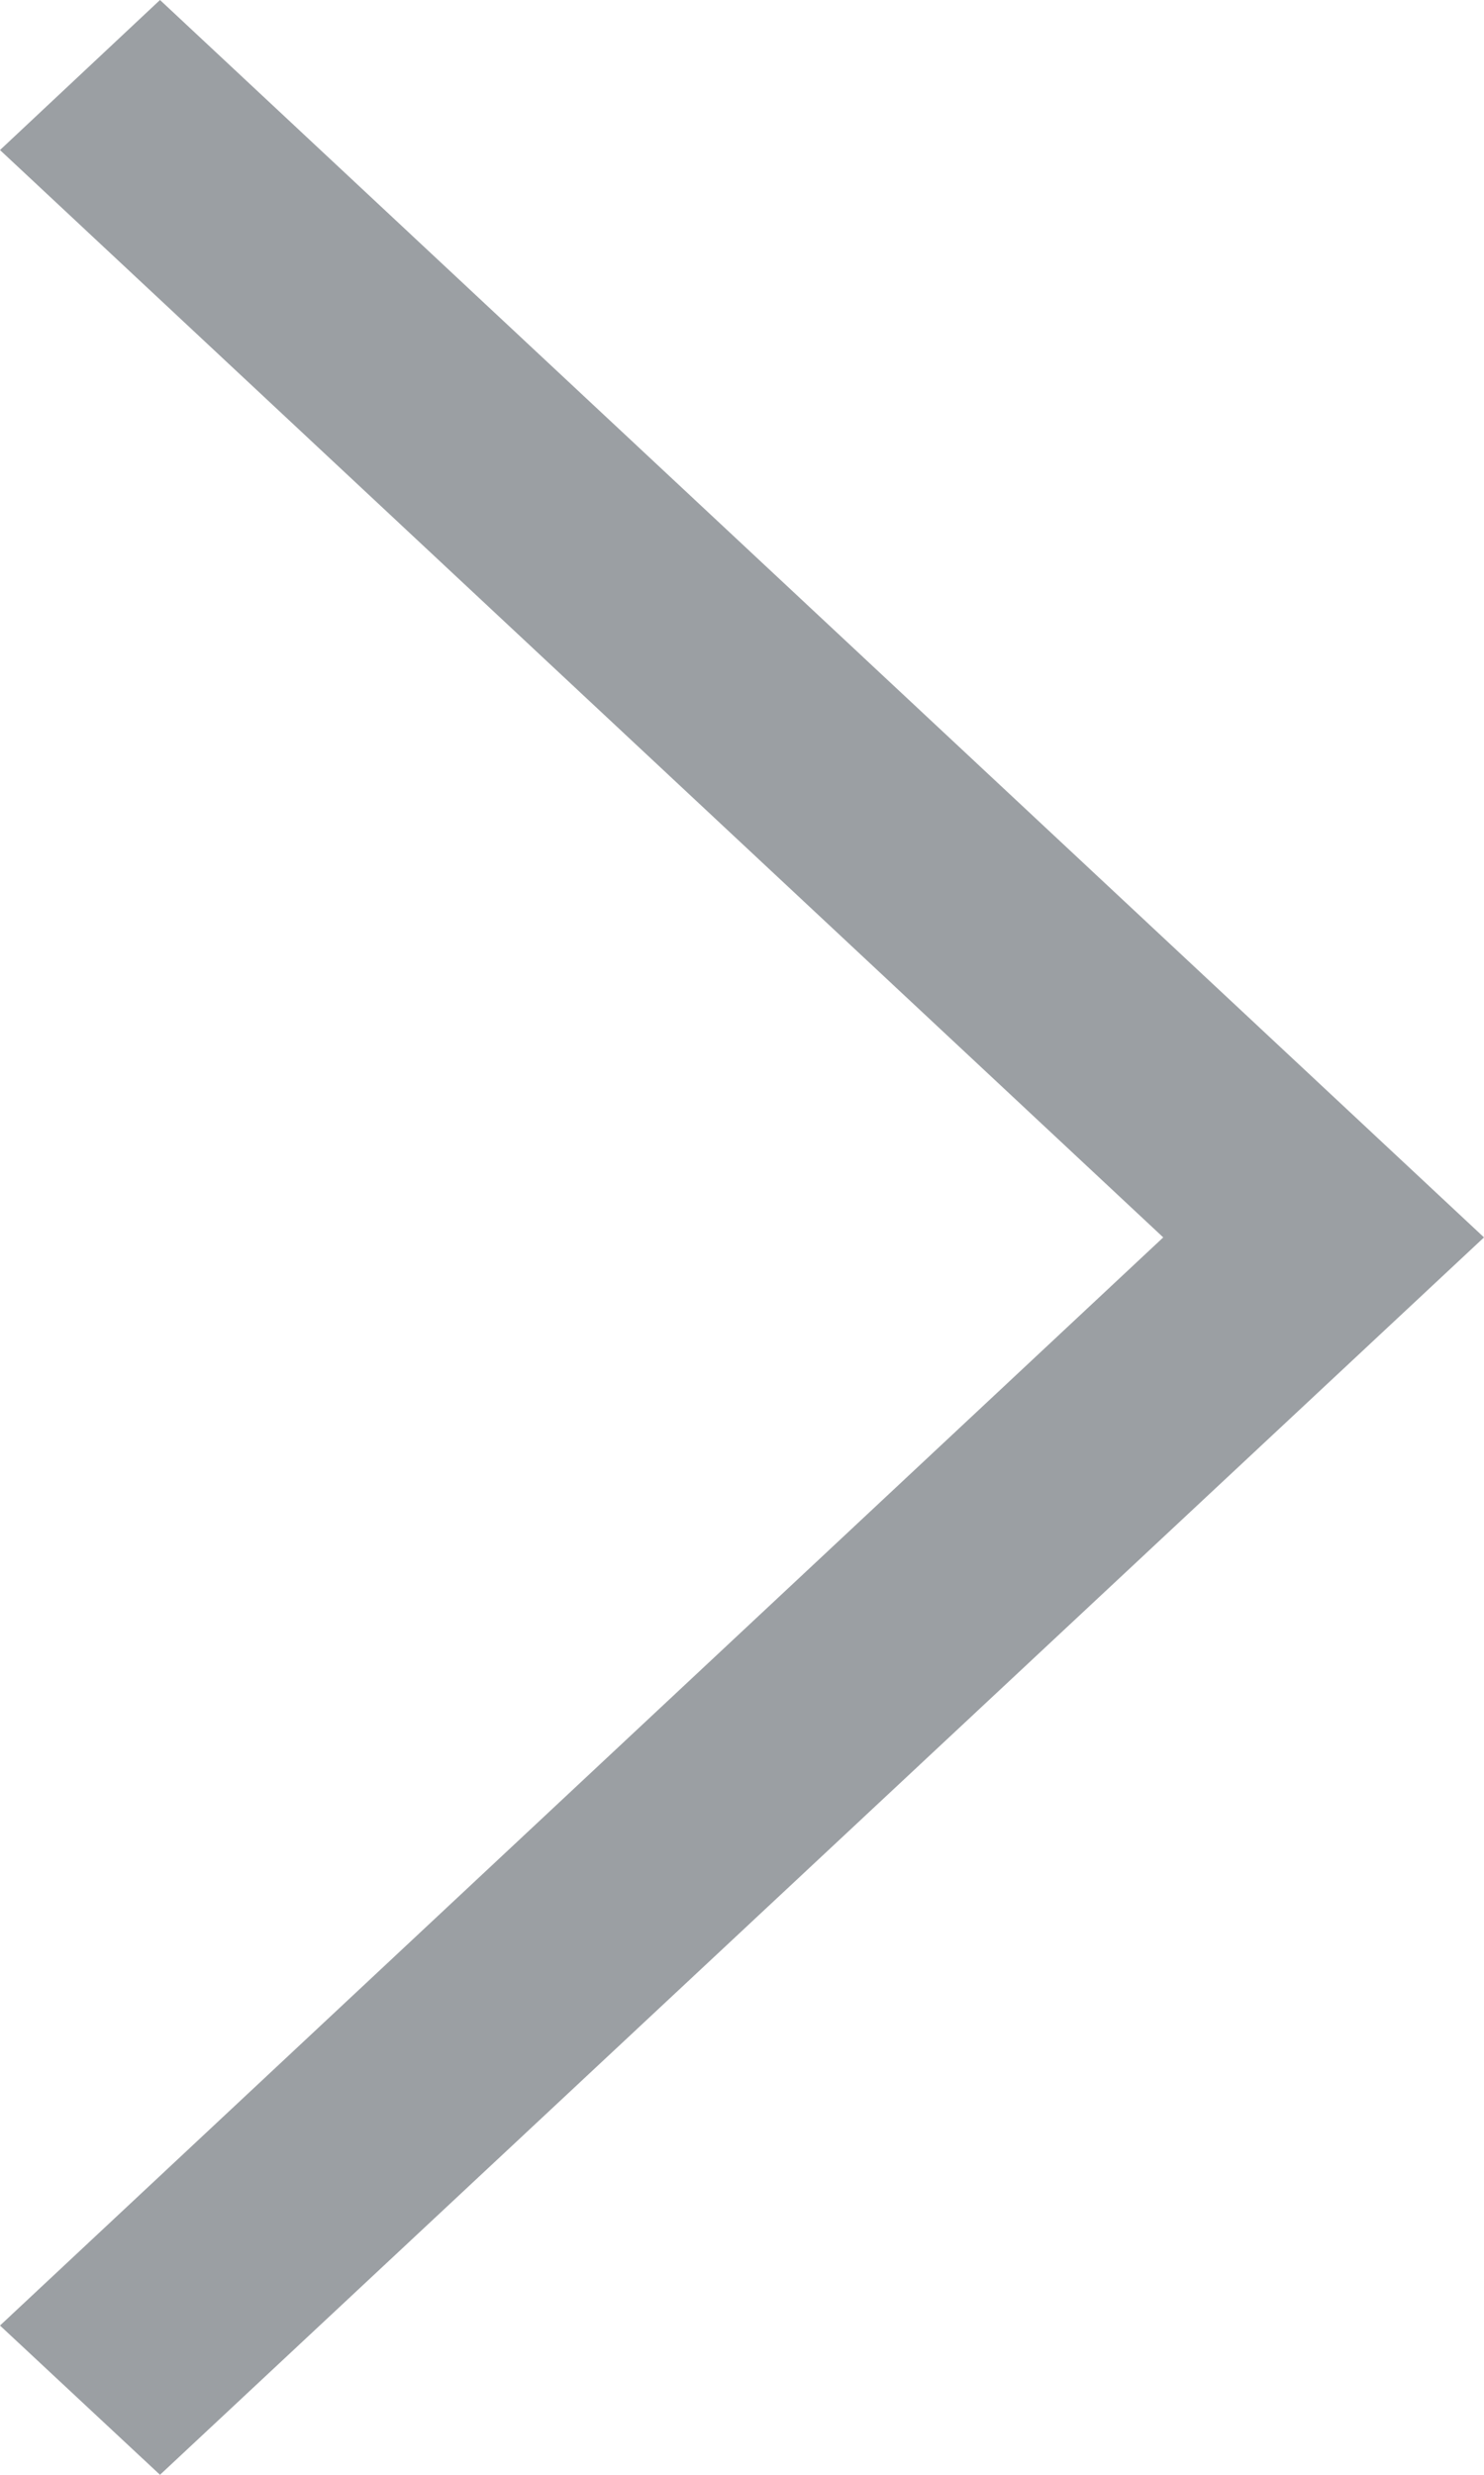 <?xml version="1.0" encoding="utf-8"?>
<!-- Generator: Adobe Illustrator 17.0.2, SVG Export Plug-In . SVG Version: 6.00 Build 0)  -->
<!DOCTYPE svg PUBLIC "-//W3C//DTD SVG 1.1//EN" "http://www.w3.org/Graphics/SVG/1.1/DTD/svg11.dtd">
<svg version="1.1" id="Layer_1" xmlns="http://www.w3.org/2000/svg" xmlns:xlink="http://www.w3.org/1999/xlink" x="0px" y="0px"
	 width="192px" height="320px" viewBox="160 96 192 320" enable-background="new 160 96 192 320" xml:space="preserve">
<polygon fill="#9B9FA3" points="160,115.4 180.7,96 352,256 180.7,416 160,396.7 310.5,256 "/>
</svg>
